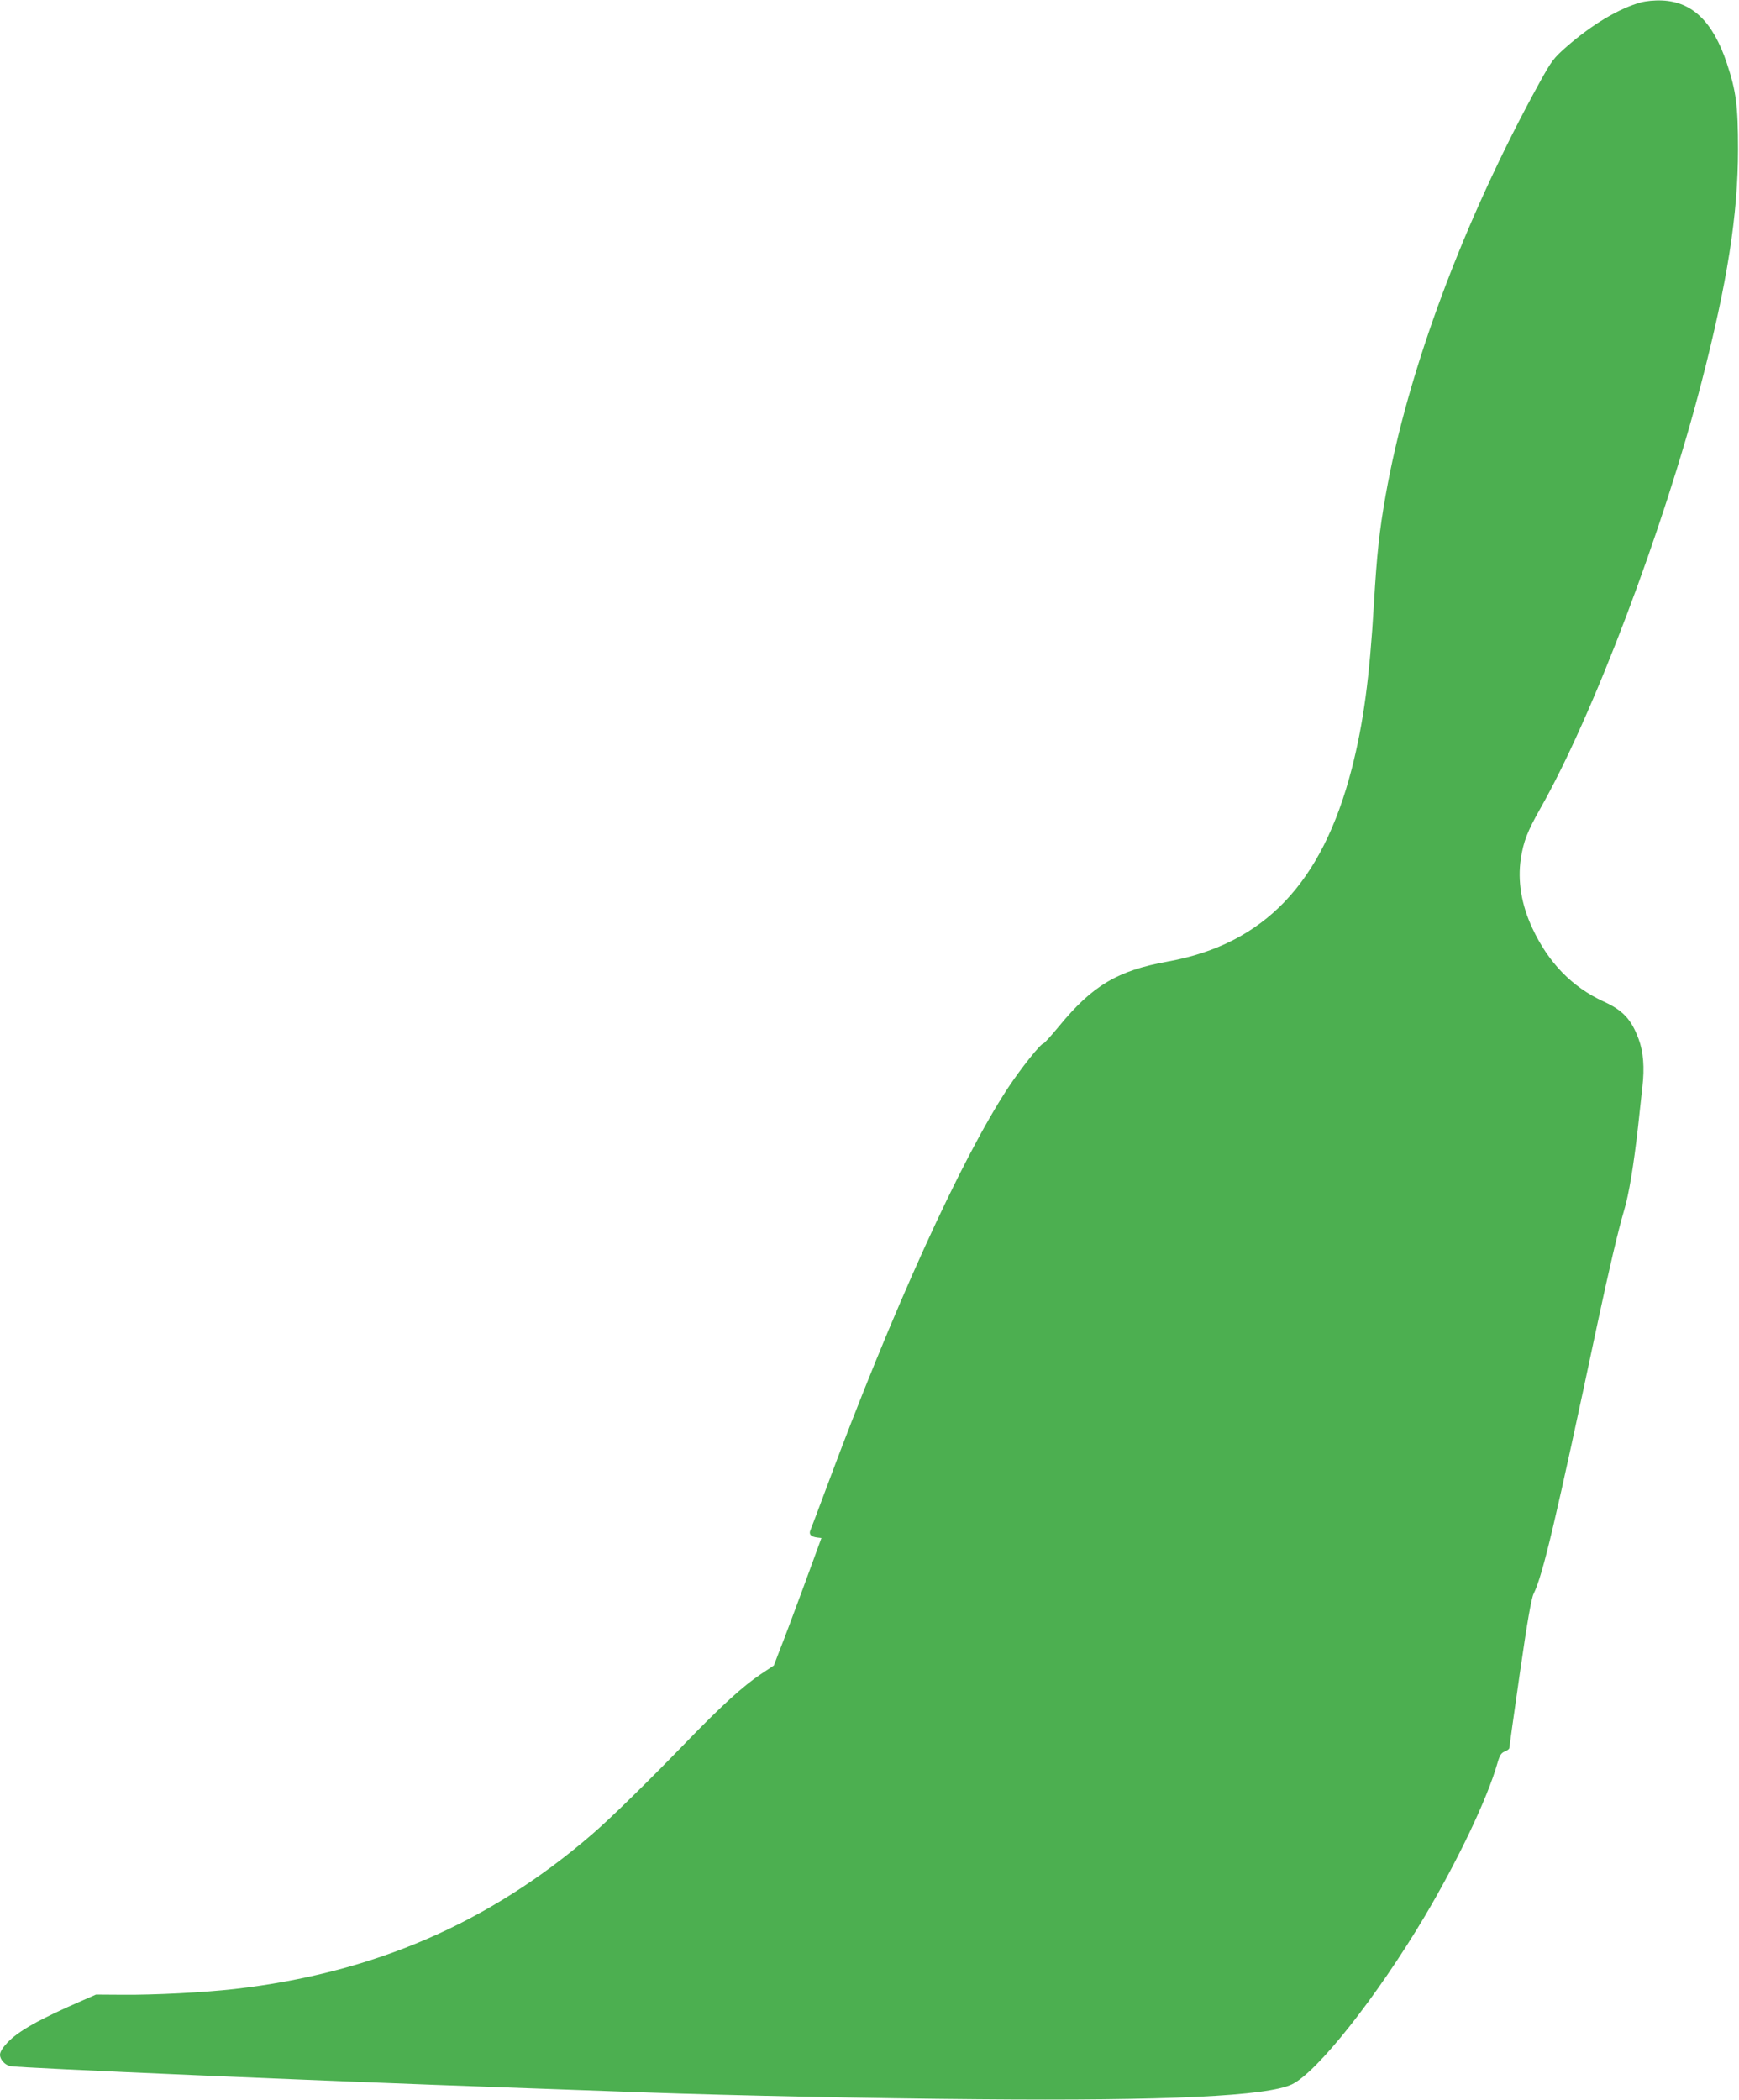 <?xml version="1.0" standalone="no"?>
<!DOCTYPE svg PUBLIC "-//W3C//DTD SVG 20010904//EN"
 "http://www.w3.org/TR/2001/REC-SVG-20010904/DTD/svg10.dtd">
<svg version="1.0" xmlns="http://www.w3.org/2000/svg"
 width="1060pt" height="1280pt" viewBox="0 0 1060 1280"
 preserveAspectRatio="xMidYMid meet">
<g transform="translate(0,1280) scale(0.1,-0.1)"
fill="#4caf50" stroke="none">
<path d="M10000 12785 c-132 -37 -294 -133 -449 -268 -82 -72 -92 -86 -166
-219 -462 -839 -806 -1761 -939 -2518 -38 -213 -54 -364 -71 -655 -27 -459
-64 -732 -136 -1013 -180 -696 -534 -1067 -1121 -1173 -306 -55 -459 -146
-664 -396 -47 -57 -89 -103 -93 -103 -17 0 -138 -152 -216 -270 -289 -440
-704 -1353 -1106 -2435 -49 -132 -94 -250 -99 -262 -11 -25 2 -40 41 -45 l26
-3 -108 -295 c-60 -162 -125 -337 -146 -388 l-36 -94 -81 -54 c-106 -71 -236
-189 -448 -408 -235 -243 -463 -467 -578 -566 -626 -541 -1332 -847 -2180
-944 -183 -21 -491 -37 -685 -35 l-160 1 -80 -35 c-265 -115 -395 -188 -461
-259 -28 -30 -44 -56 -44 -73 0 -29 30 -62 62 -69 50 -11 1933 -92 3023 -130
385 -14 774 -28 865 -31 509 -18 1374 -36 2010 -41 1162 -10 1764 19 1915 91
155 75 515 530 807 1020 203 342 384 721 445 936 15 51 23 64 46 73 15 6 27
15 27 21 0 6 29 211 64 455 46 318 70 456 84 485 57 115 133 440 392 1660 67
314 125 561 159 675 30 99 59 276 86 515 8 77 20 185 26 239 14 119 6 216 -23
293 -44 119 -96 175 -213 228 -192 88 -337 237 -435 448 -67 144 -90 288 -70
422 16 105 40 167 118 305 320 563 751 1701 982 2594 159 614 224 1027 224
1426 0 265 -11 354 -69 527 -84 250 -209 372 -393 380 -48 2 -98 -3 -132 -12z"/>
</g>
</svg>
